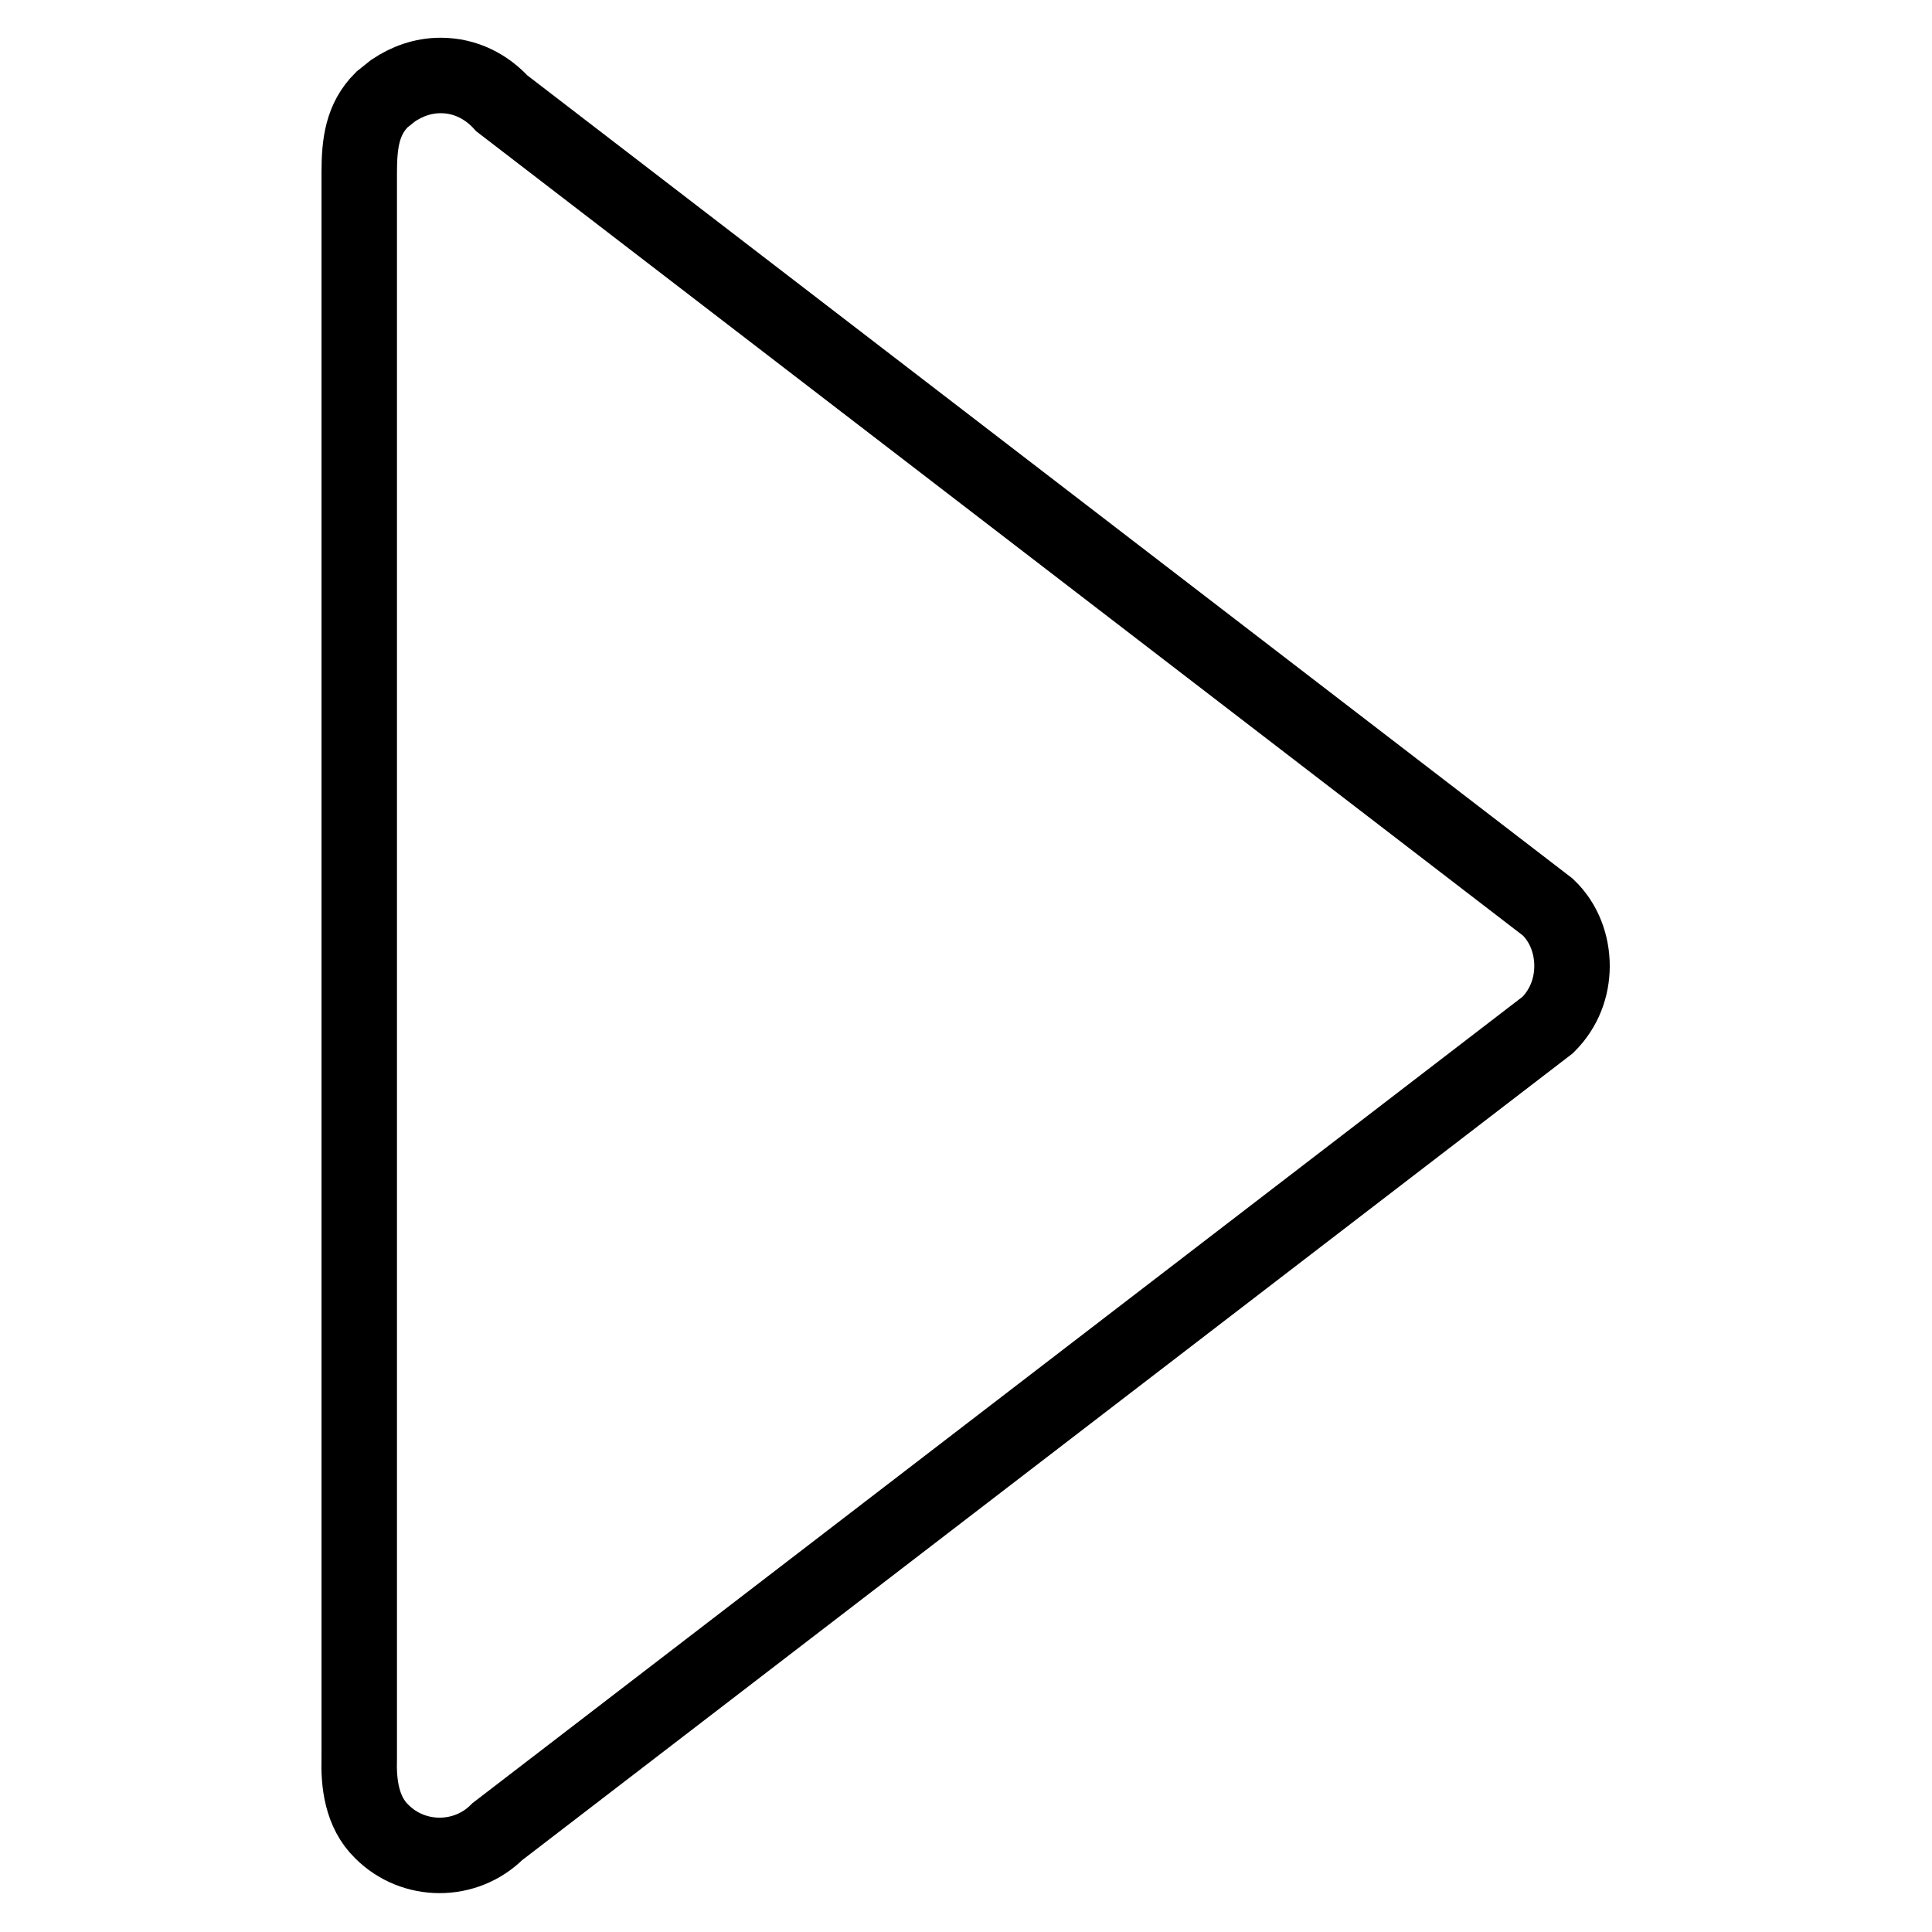 <?xml version="1.0" encoding="utf-8"?>
<!-- Svg Vector Icons : http://www.onlinewebfonts.com/icon -->
<!DOCTYPE svg PUBLIC "-//W3C//DTD SVG 1.1//EN" "http://www.w3.org/Graphics/SVG/1.1/DTD/svg11.dtd">
<svg version="1.1" xmlns="http://www.w3.org/2000/svg" xmlns:xlink="http://www.w3.org/1999/xlink" x="0px" y="0px" viewBox="0 0 256 256" enable-background="new 0 0 256 256" xml:space="preserve">
<g> <path stroke-width="10" fill-opacity="0" stroke="#000000"  d="M66.5,13.7c-2-2.2-4.8-3.7-8.1-3.7c-2.4,0-4.5,0.8-6.3,2c-0.5,0.4-1,0.8-1.5,1.2c-2.6,2.6-3,5.8-3,9.7 v210.1c-0.1,3.2,0.3,7.1,3,9.7c4.2,4.2,11.1,4.2,15.3,0l139.2-106.9c2.2-2.2,3.2-5,3.2-7.8c0-2.8-1-5.7-3.2-7.8L66.5,13.7 L66.5,13.7L66.5,13.7z"/></g>
</svg>